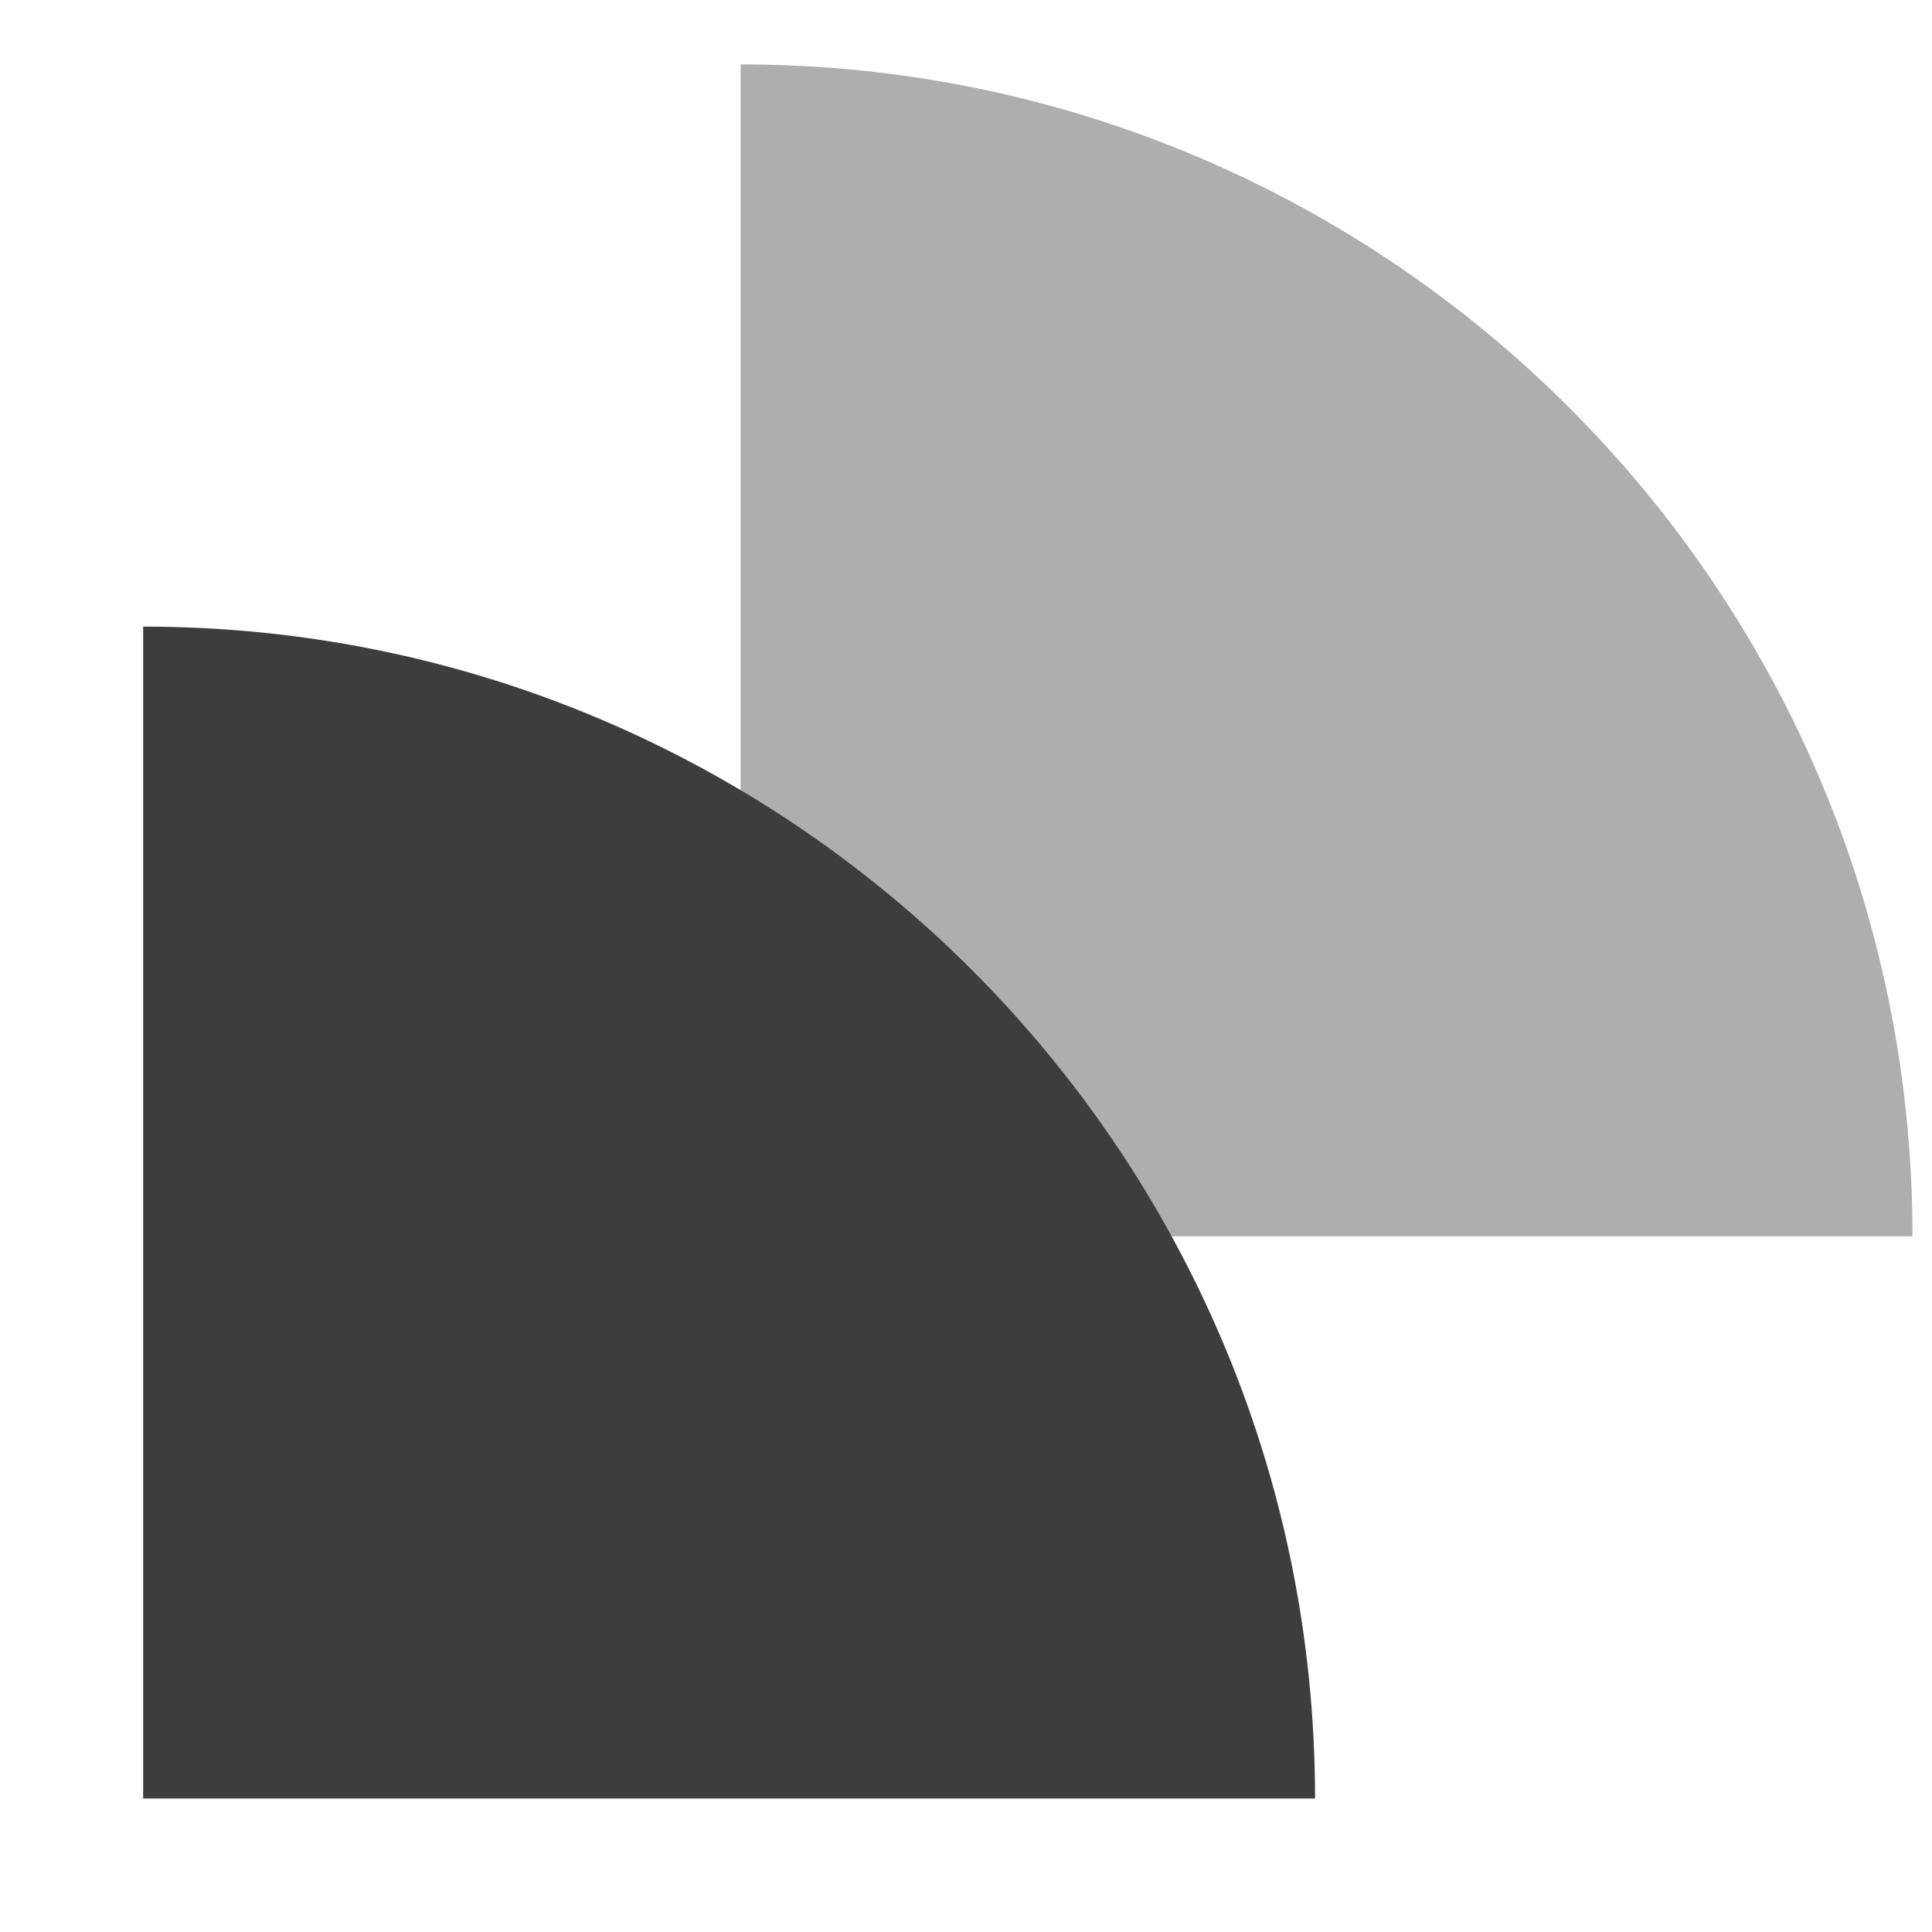 <svg width="120" height="120" viewBox="0 0 120 120" fill="none" xmlns="http://www.w3.org/2000/svg">
<path d="M118.789 76.789H46V4C86.2 4 118.789 36.589 118.789 76.789Z" fill="#AEAEAE"/>
<path d="M81.68 111.709H8.891V38.92C49.092 38.92 81.68 71.509 81.68 111.709Z" fill="#3D3D3D"/>
</svg>
